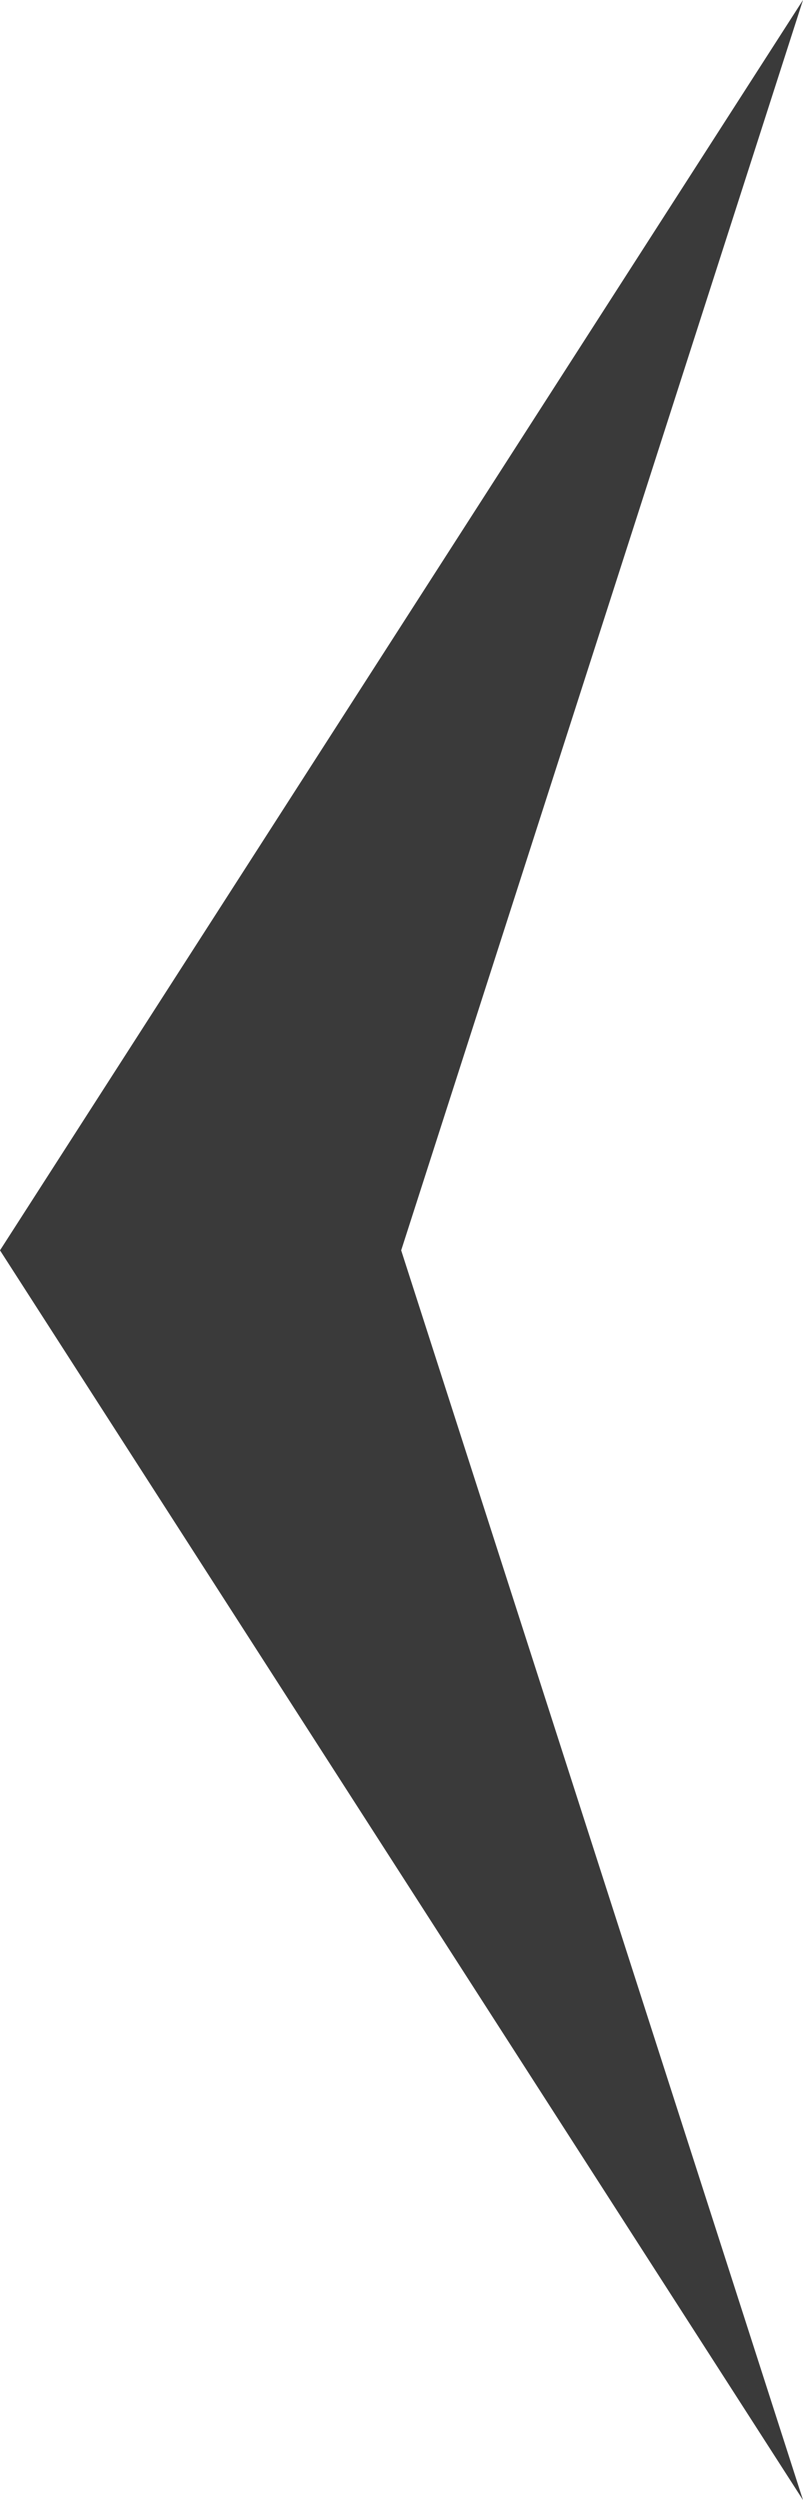 <svg xmlns="http://www.w3.org/2000/svg" viewBox="0 0 12.67 39.43"><defs><style>.cls-1{fill:#3a3a3a;}</style></defs><g id="Layer_2" data-name="Layer 2"><g id="Layer_1-2" data-name="Layer 1"><polygon class="cls-1" points="12.67 39.43 0 19.72 12.67 0 6.33 19.72 12.67 39.43"/></g></g></svg>